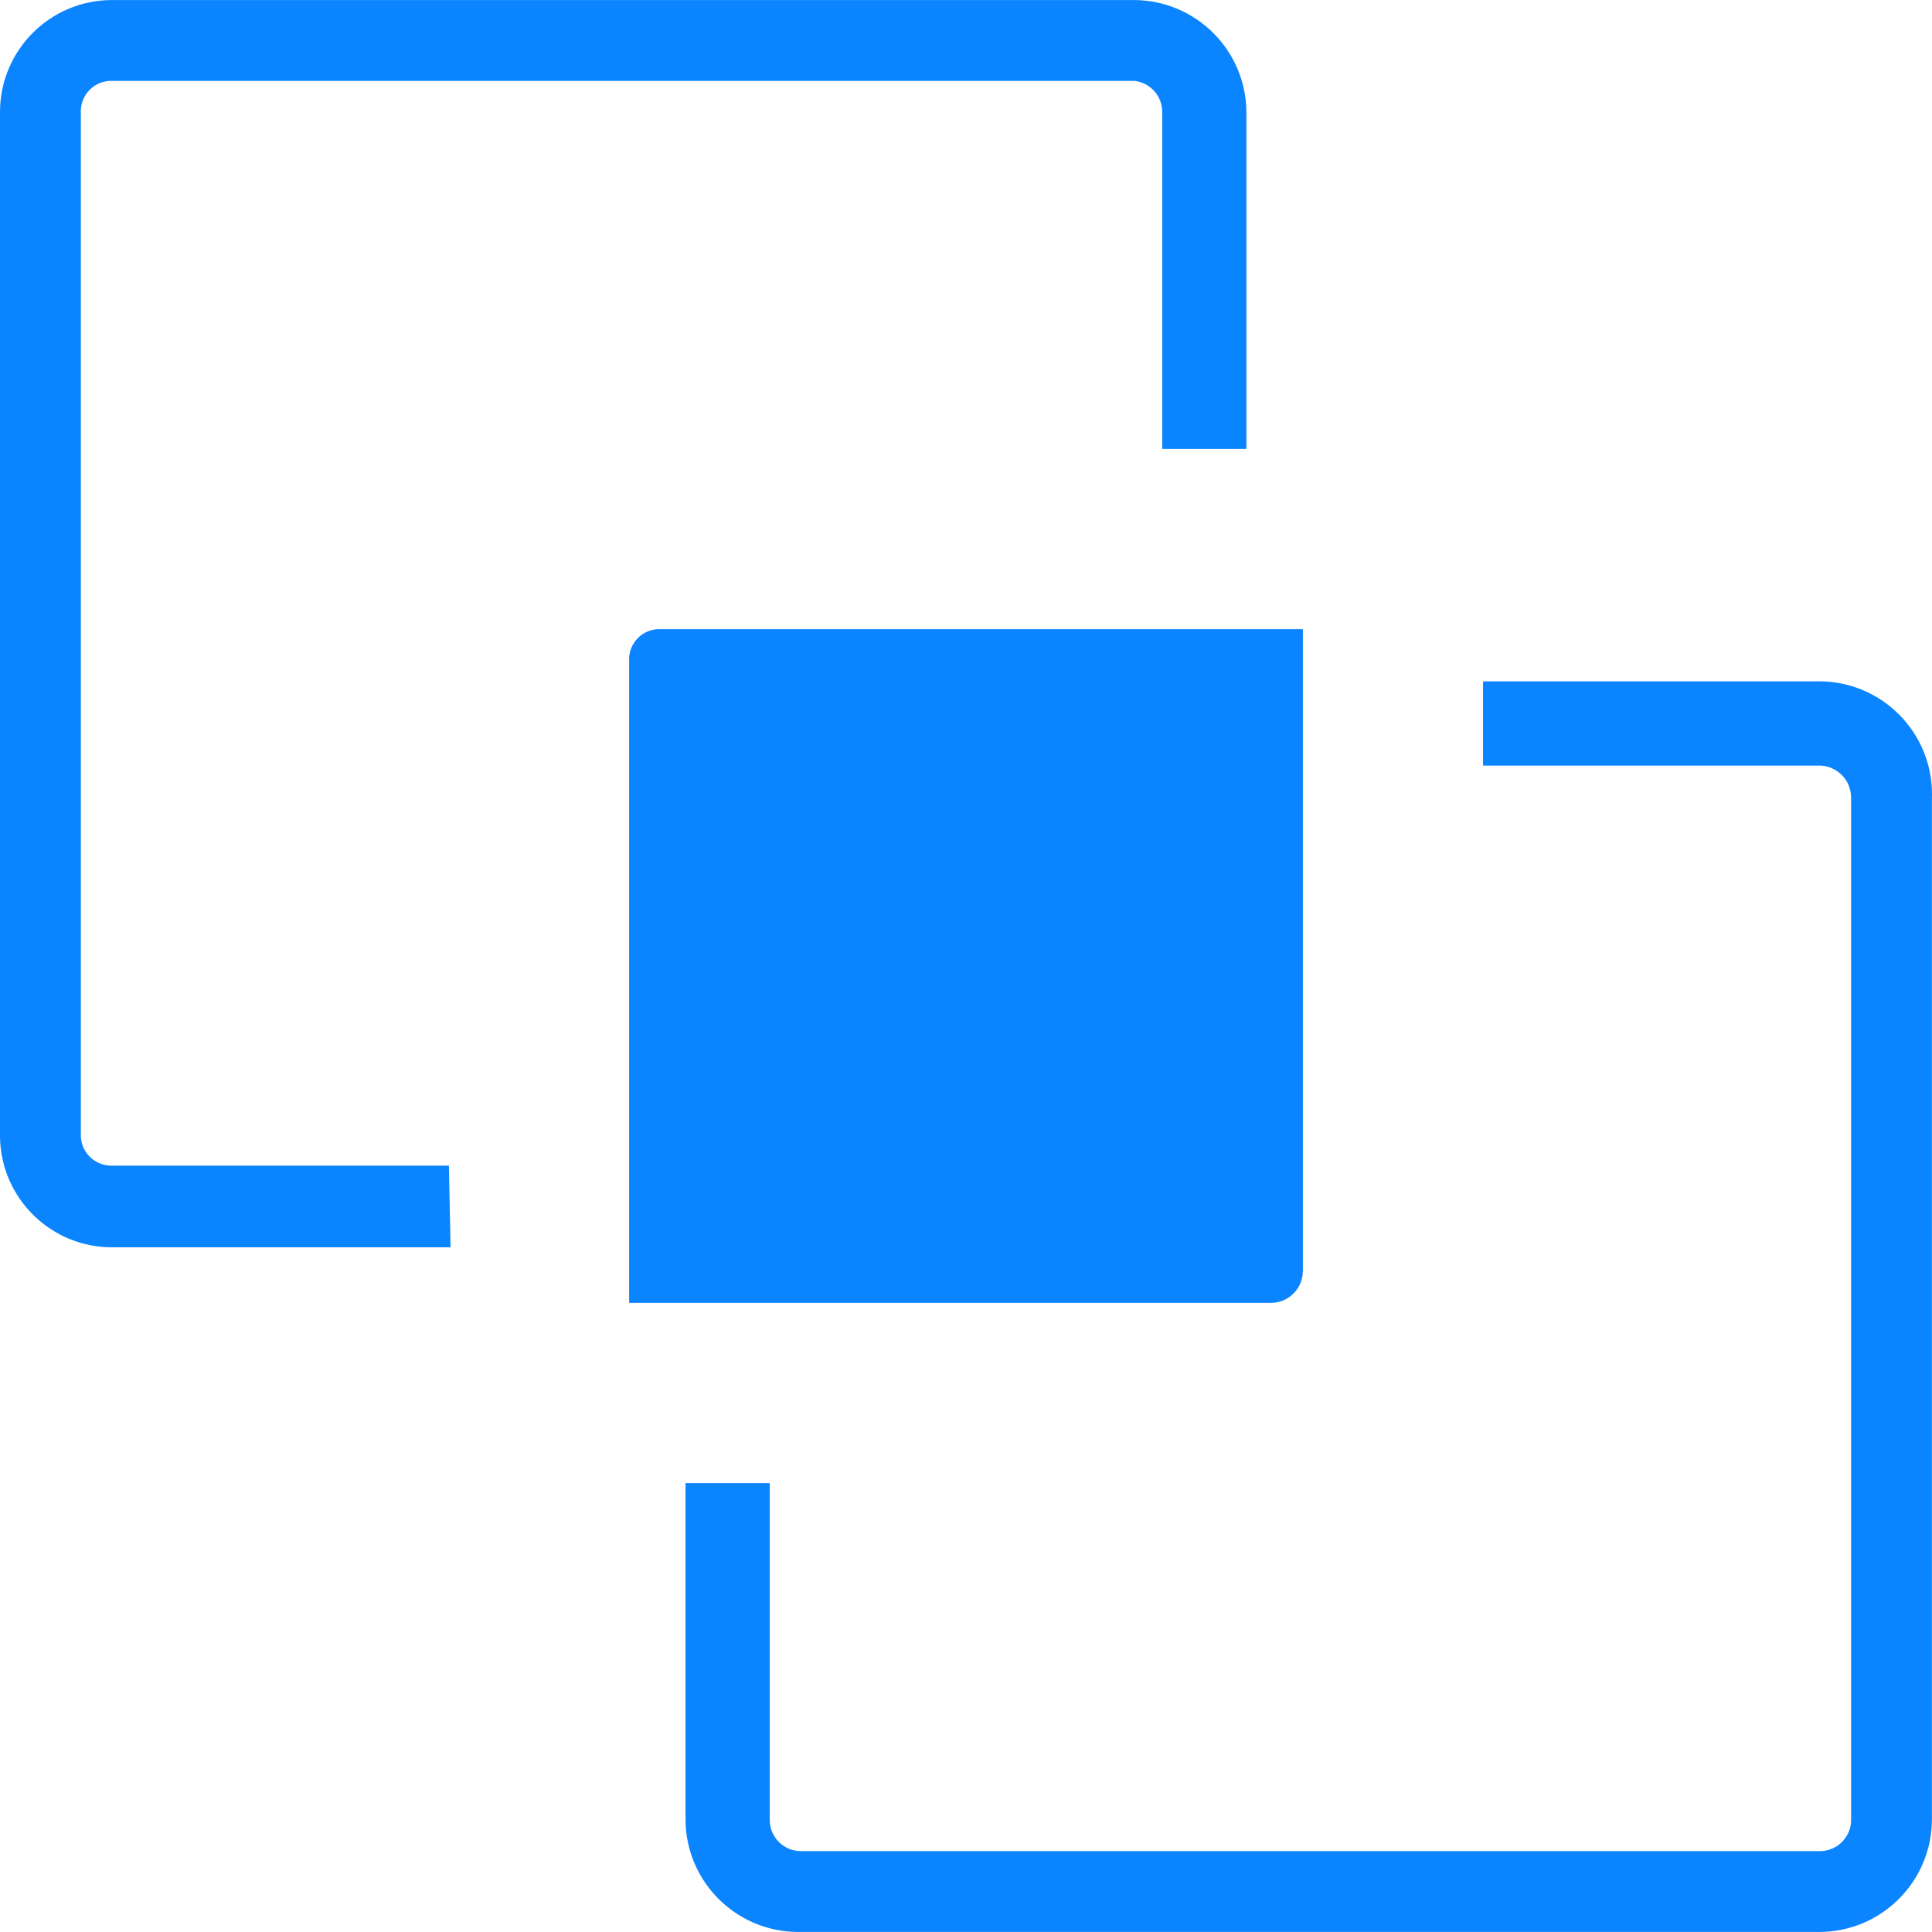 <?xml version="1.0" encoding="UTF-8"?> <svg xmlns="http://www.w3.org/2000/svg" width="50" height="50" viewBox="0 0 50 50" fill="none"><g clip-path="url(#clip0_2251_1571)"><path d="M29.358 0.001H2.899C1.298 0.001 0 1.299 0 2.899V29.359C-9.80263e-05 29.381 4.13959e-06 29.403 0 29.425C0.024 31.026 1.342 32.304 2.942 32.28H11.661L11.617 30.166H2.899C2.884 30.166 2.869 30.166 2.855 30.166C2.421 30.153 2.08 29.792 2.092 29.359V2.899C2.092 2.885 2.092 2.87 2.092 2.855C2.105 2.422 2.466 2.081 2.899 2.093H29.358C29.769 2.138 30.08 2.486 30.078 2.899V11.617H32.257V2.899C32.245 1.303 30.954 0.013 29.358 0.001Z" fill="#0A84FF"></path><path d="M17.088 16.282C16.655 16.269 16.293 16.61 16.281 17.043C16.28 17.066 16.28 17.088 16.282 17.11V33.718H32.89C33.339 33.718 33.706 33.361 33.718 32.912V16.282H17.088Z" fill="#0A84FF"></path><path d="M47.099 17.633H38.381V19.813H47.099C47.548 19.825 47.906 20.192 47.906 20.641V47.1C47.906 47.546 47.545 47.907 47.099 47.907H20.727C20.282 47.907 19.921 47.546 19.921 47.1V38.382H17.741V47.1C17.753 48.697 19.044 49.987 20.64 49.999H47.1C48.696 49.987 49.986 48.697 49.998 47.1V20.641C49.999 20.619 49.999 20.596 50 20.574C50.011 18.961 48.712 17.645 47.099 17.633Z" fill="#0A84FF"></path></g><defs><clipPath id="clip0_2251_1571"><rect width="50" height="50" fill="white"></rect></clipPath></defs></svg> 